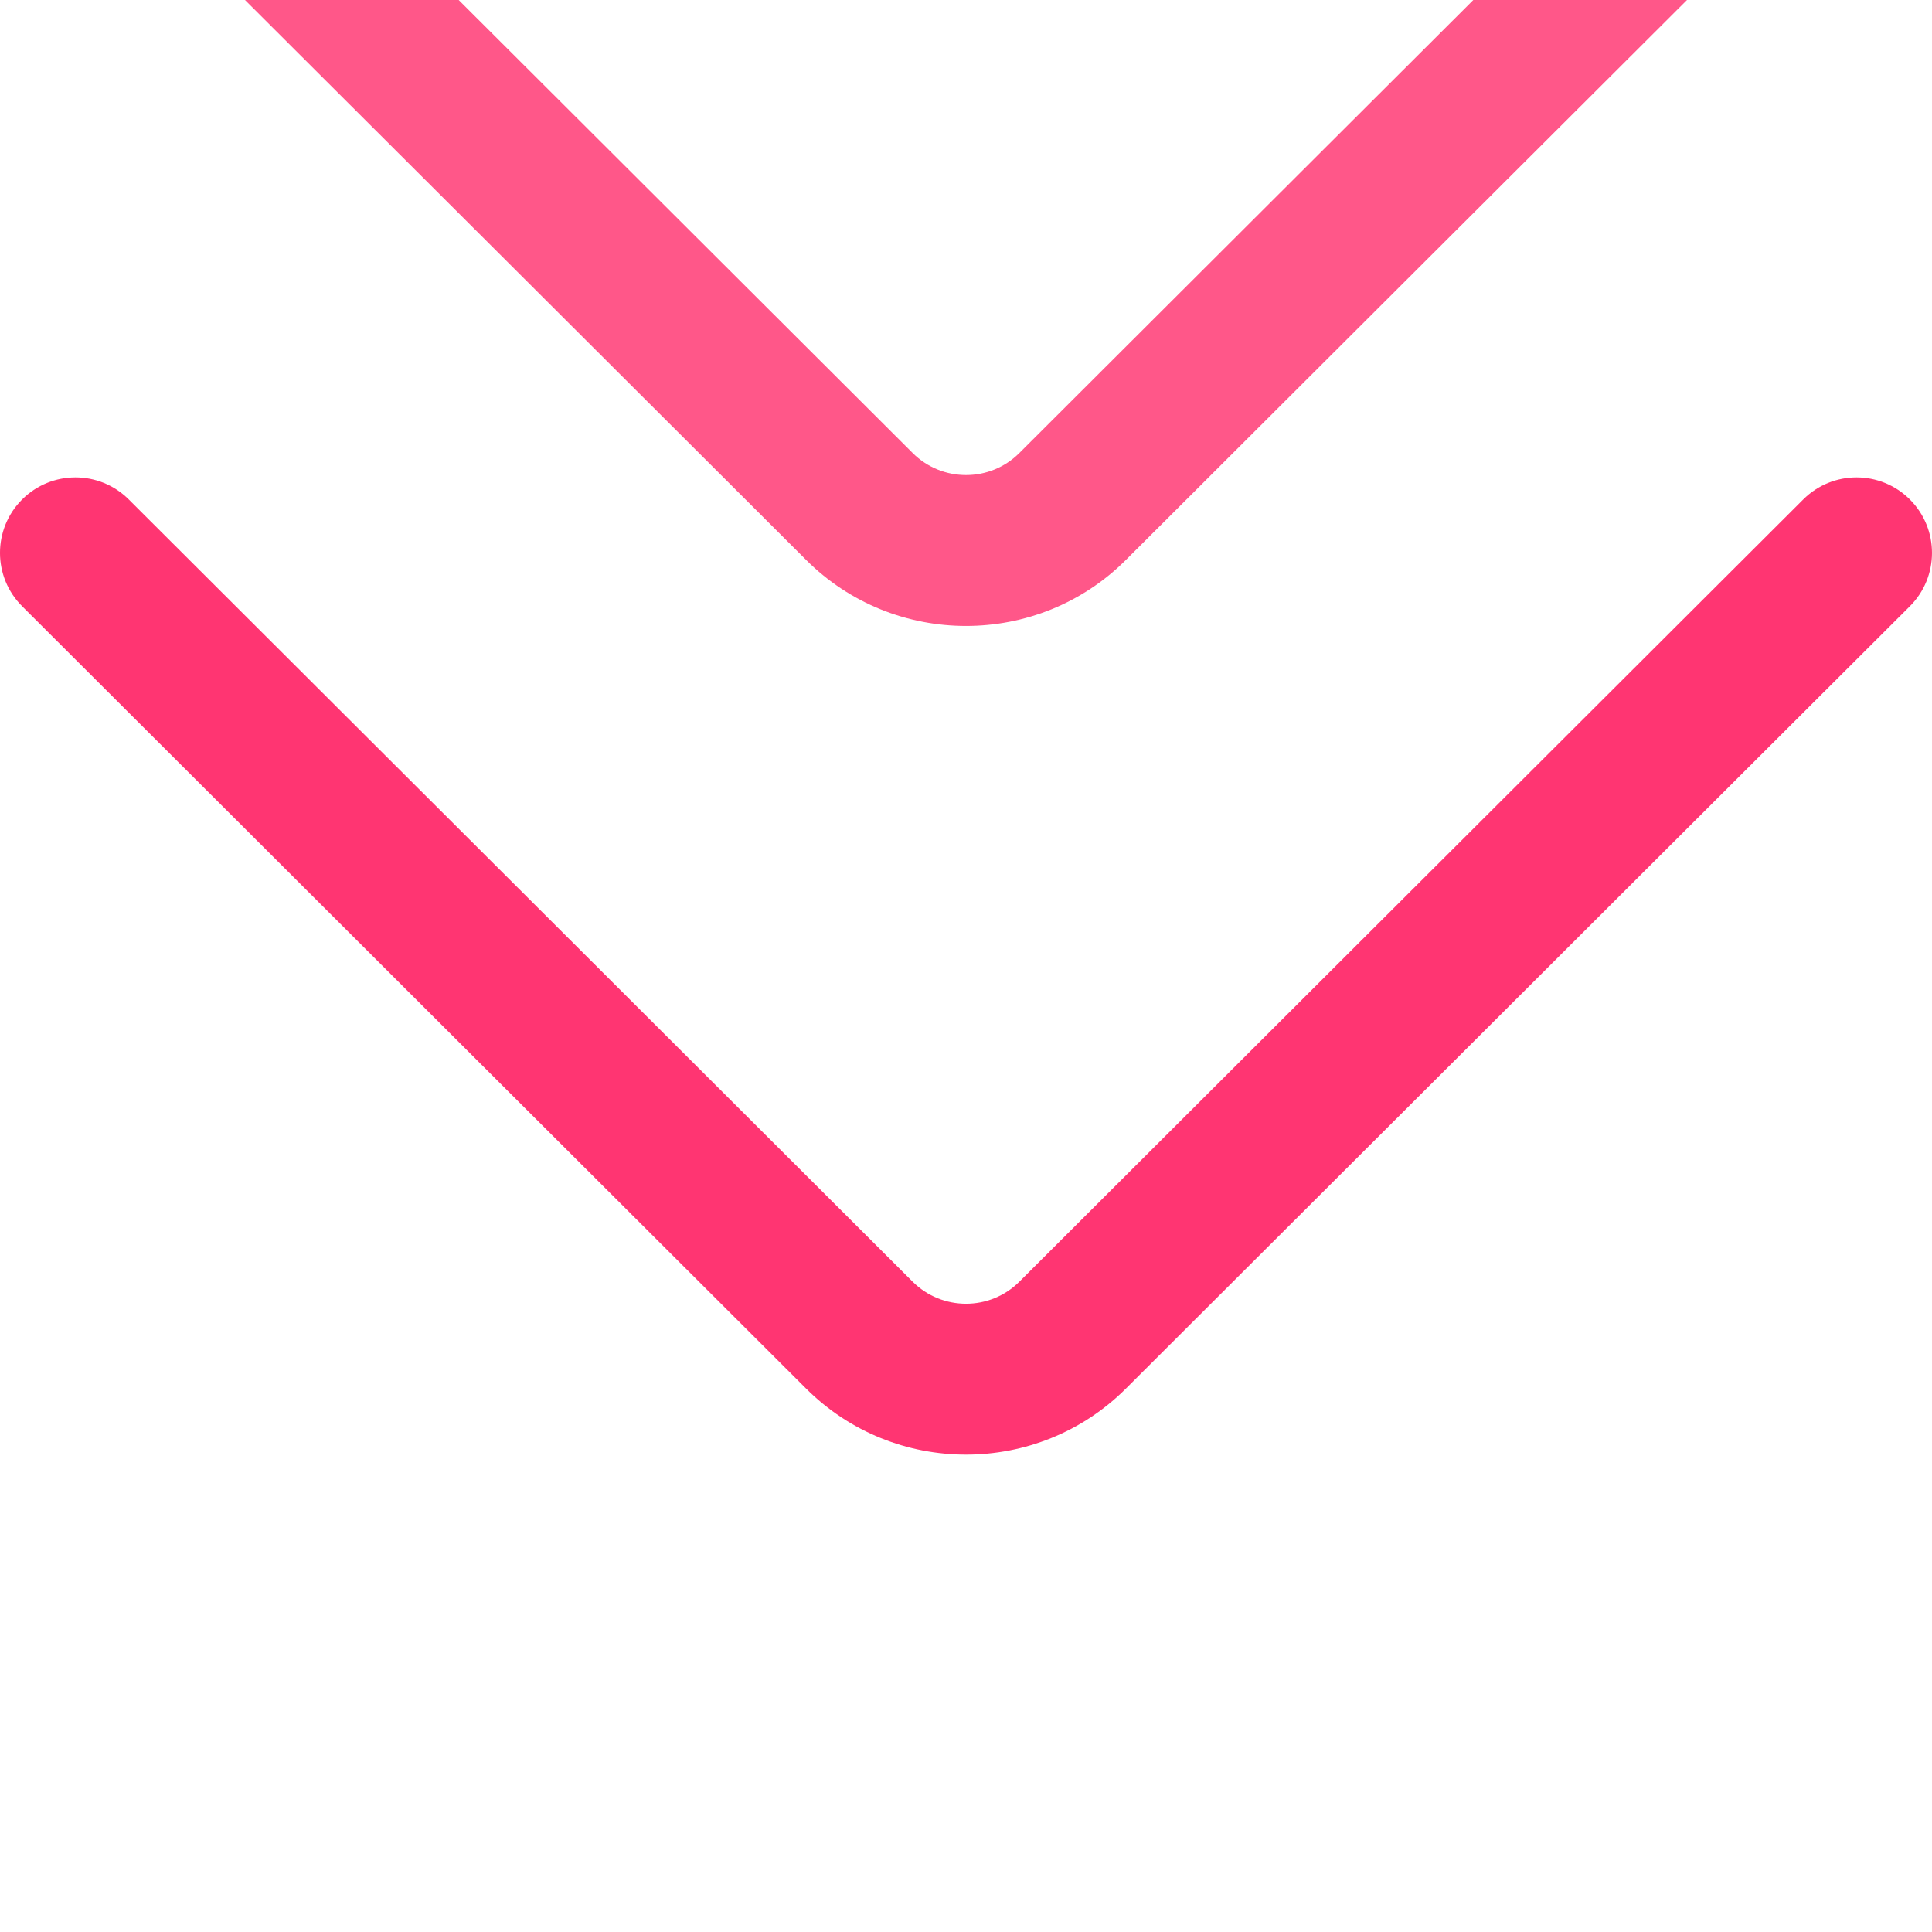 <svg width="66" height="66" viewBox="0 0 66 66" fill="none" xmlns="http://www.w3.org/2000/svg">
<g clip-path="url(#clip0)">
<path d="M65.247 17.065C64.241 16.058 62.609 16.056 61.601 17.062L34.823 43.784C33.818 44.789 32.182 44.789 31.175 43.782L4.399 17.062C3.391 16.056 1.759 16.058 0.753 17.065C-0.253 18.073 -0.251 19.706 0.757 20.711L27.531 47.43C29.039 48.938 31.02 49.692 33.001 49.692C34.98 49.692 36.961 48.938 38.467 47.432L65.243 20.711C66.251 19.706 66.252 18.073 65.247 17.065Z" fill="#FF3572"/>
<path d="M65.247 -11.243C64.241 -12.251 62.609 -12.252 61.601 -11.247L34.823 15.475C33.818 16.481 32.182 16.48 31.175 15.473L4.399 -11.247C3.391 -12.253 1.759 -12.251 0.753 -11.243C-0.253 -10.235 -0.251 -8.603 0.757 -7.597L27.531 19.121C29.039 20.63 31.02 21.383 33.001 21.383C34.98 21.383 36.961 20.63 38.467 19.123L65.243 -7.597C66.251 -8.603 66.252 -10.235 65.247 -11.243Z" fill="#FF3572" fill-opacity="0.83"/>
</g>
<defs>
<clipPath id="clip0">
<rect width="66" height="66" fill="white"/>
</clipPath>
</defs>
</svg>
